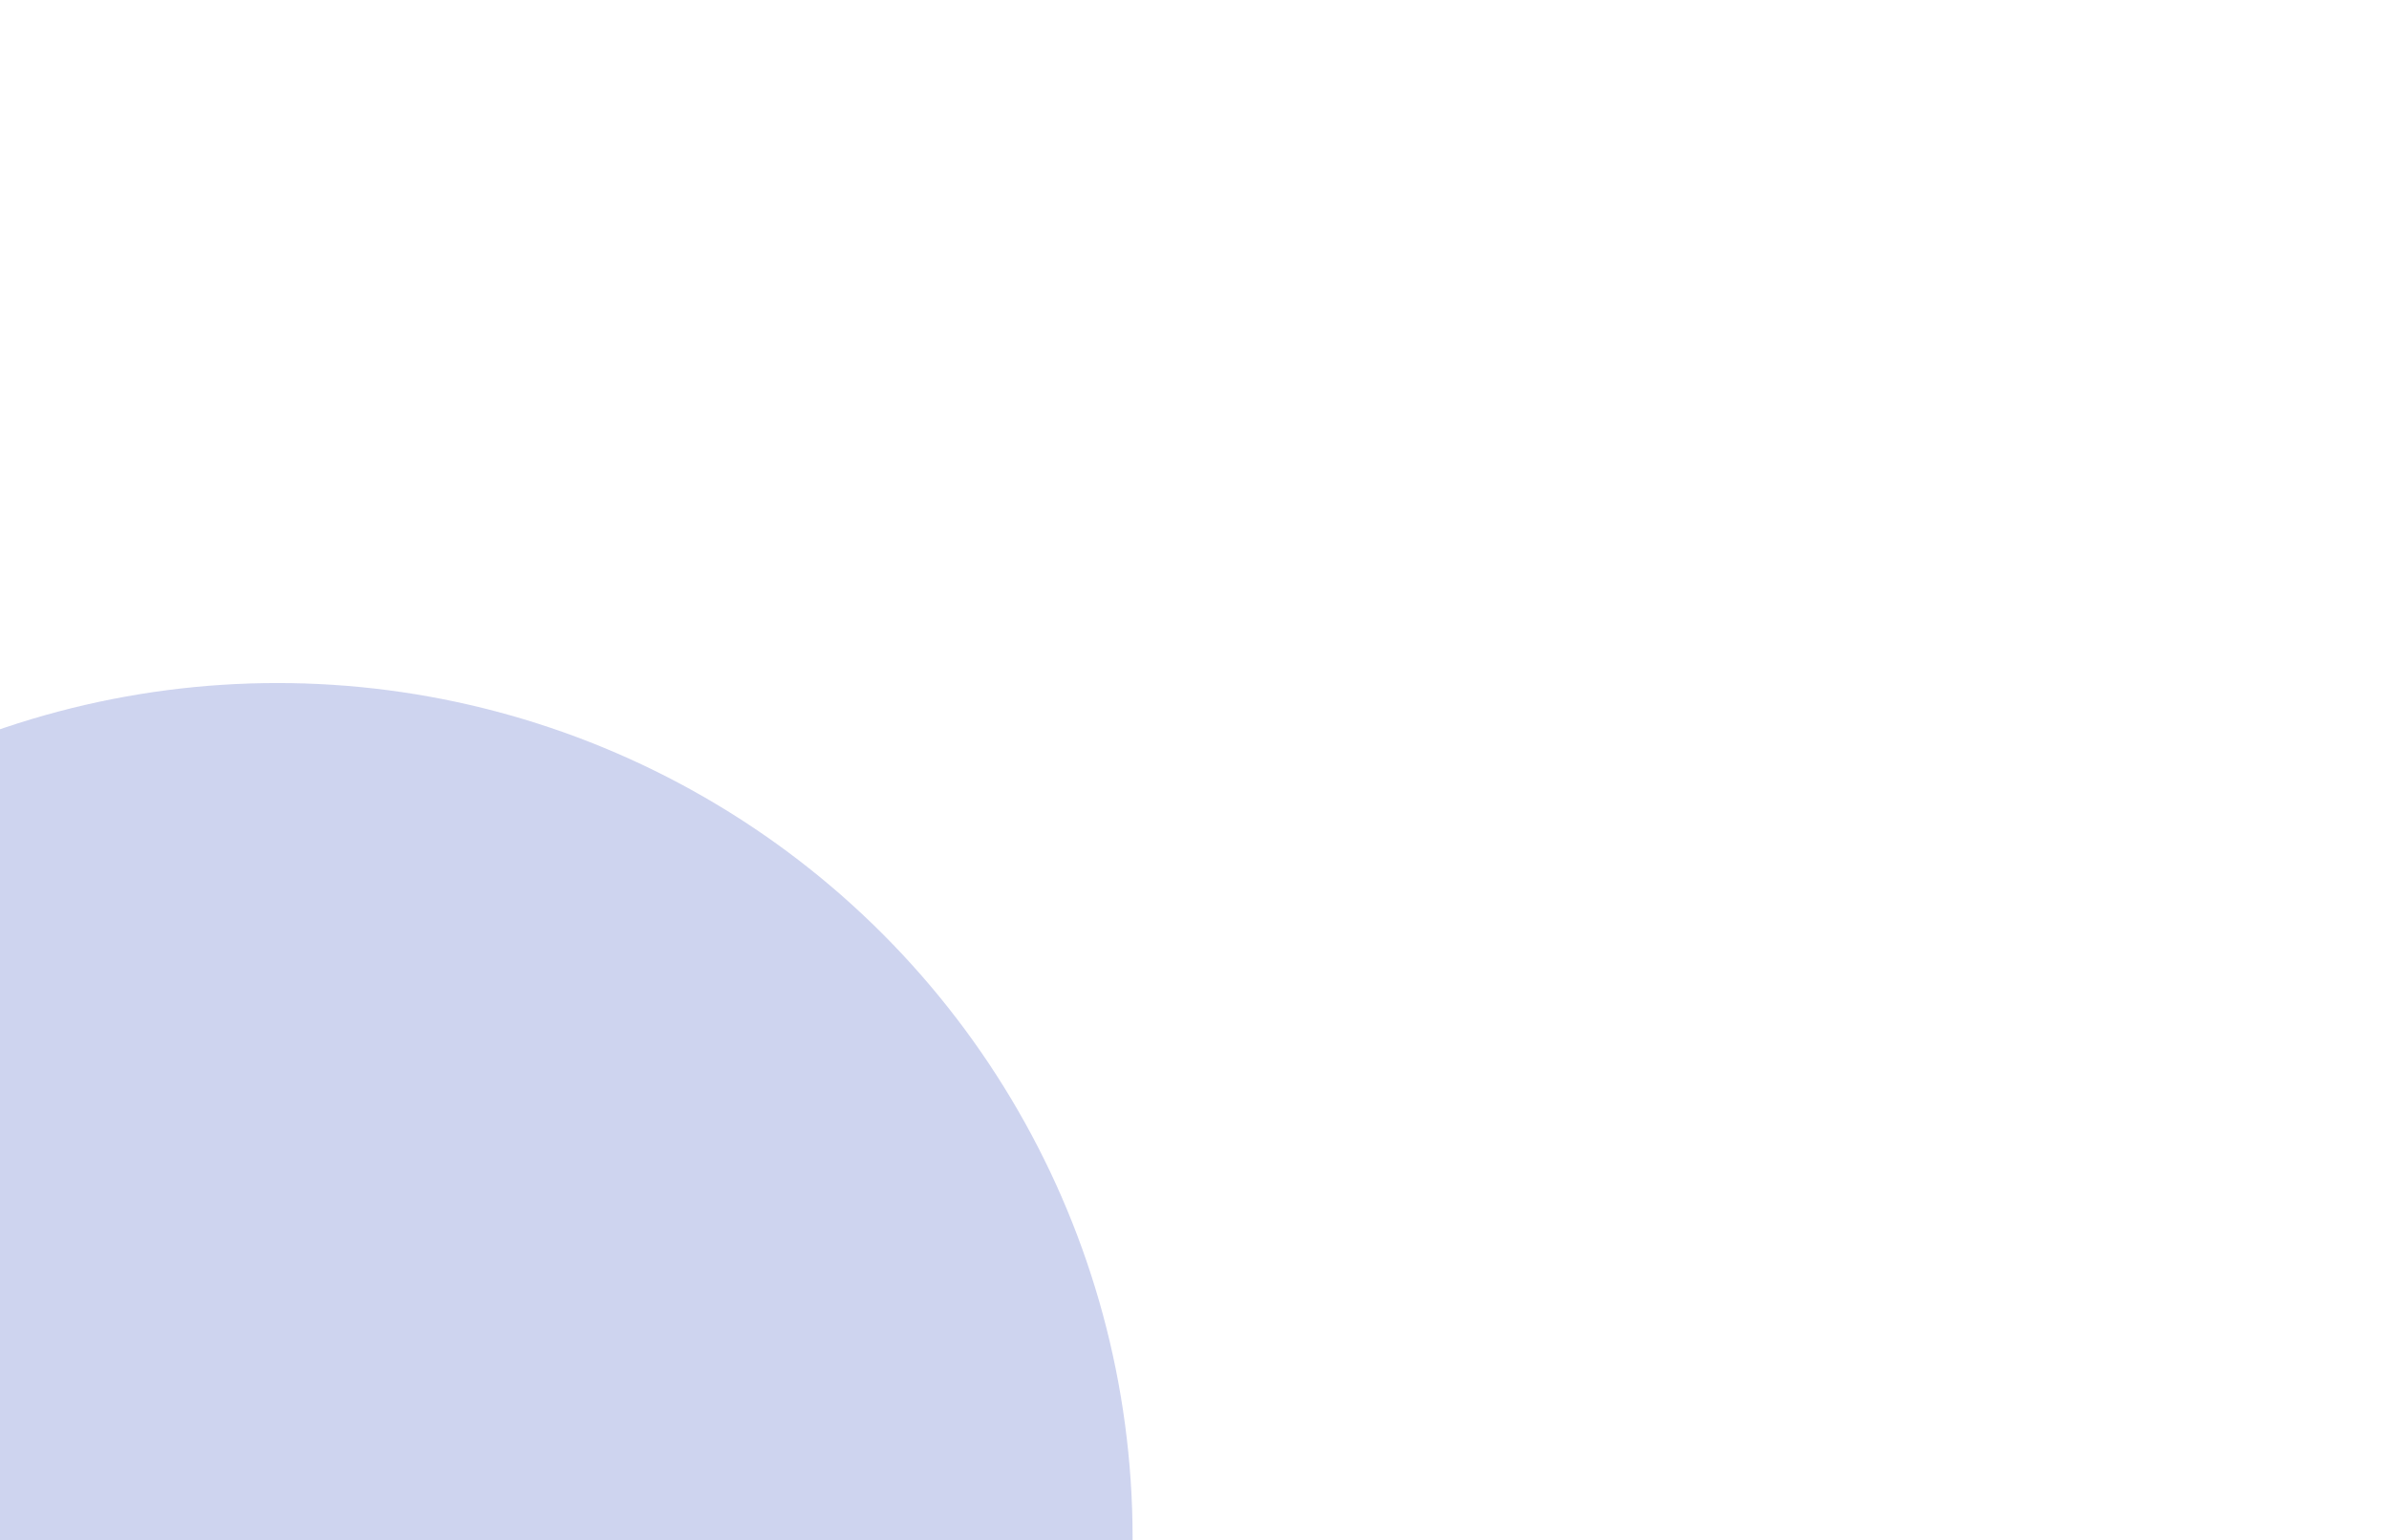 <?xml version="1.0" encoding="UTF-8" standalone="no"?>
<svg
   width="521"
   height="336"
   viewBox="0 0 521 336"
   fill="none"
   version="1.1"
   id="svg1"
   sodipodi:docname="blur-08.svg"
   inkscape:version="1.4 (e7c3feb100, 2024-10-09)"
   xmlns:inkscape="http://www.inkscape.org/namespaces/inkscape"
   xmlns:sodipodi="http://sodipodi.sourceforge.net/DTD/sodipodi-0.dtd"
   xmlns="http://www.w3.org/2000/svg"
   xmlns:svg="http://www.w3.org/2000/svg">
  <sodipodi:namedview
     id="namedview1"
     pagecolor="#ffffff"
     bordercolor="#000000"
     borderopacity="0.25"
     inkscape:showpageshadow="2"
     inkscape:pageopacity="0.0"
     inkscape:pagecheckerboard="0"
     inkscape:deskcolor="#d1d1d1"
     inkscape:zoom="2.625"
     inkscape:cx="260.38095"
     inkscape:cy="168"
     inkscape:window-width="2752"
     inkscape:window-height="1090"
     inkscape:window-x="0"
     inkscape:window-y="0"
     inkscape:window-maximized="1"
     inkscape:current-layer="svg1" />
  <g
     opacity="0.22"
     filter="url(#filter0_f_52_11236)"
     id="g1">
    <circle
       cx="60.5"
       cy="335.5"
       r="186.5"
       fill="#5B21B6"
       id="circle1"
       style="fill:#2139b6;fill-opacity:1" />
  </g>
  <defs
     id="defs1">
    <filter
       id="filter0_f_52_11236"
       x="-400"
       y="-125"
       width="921"
       height="921"
       filterUnits="userSpaceOnUse"
       color-interpolation-filters="sRGB">
      <feFlood
         flood-opacity="0"
         result="BackgroundImageFix"
         id="feFlood1" />
      <feBlend
         mode="normal"
         in="SourceGraphic"
         in2="BackgroundImageFix"
         result="shape"
         id="feBlend1" />
      <feGaussianBlur
         stdDeviation="137"
         result="effect1_foregroundBlur_52_11236"
         id="feGaussianBlur1" />
    </filter>
  </defs>
</svg>
